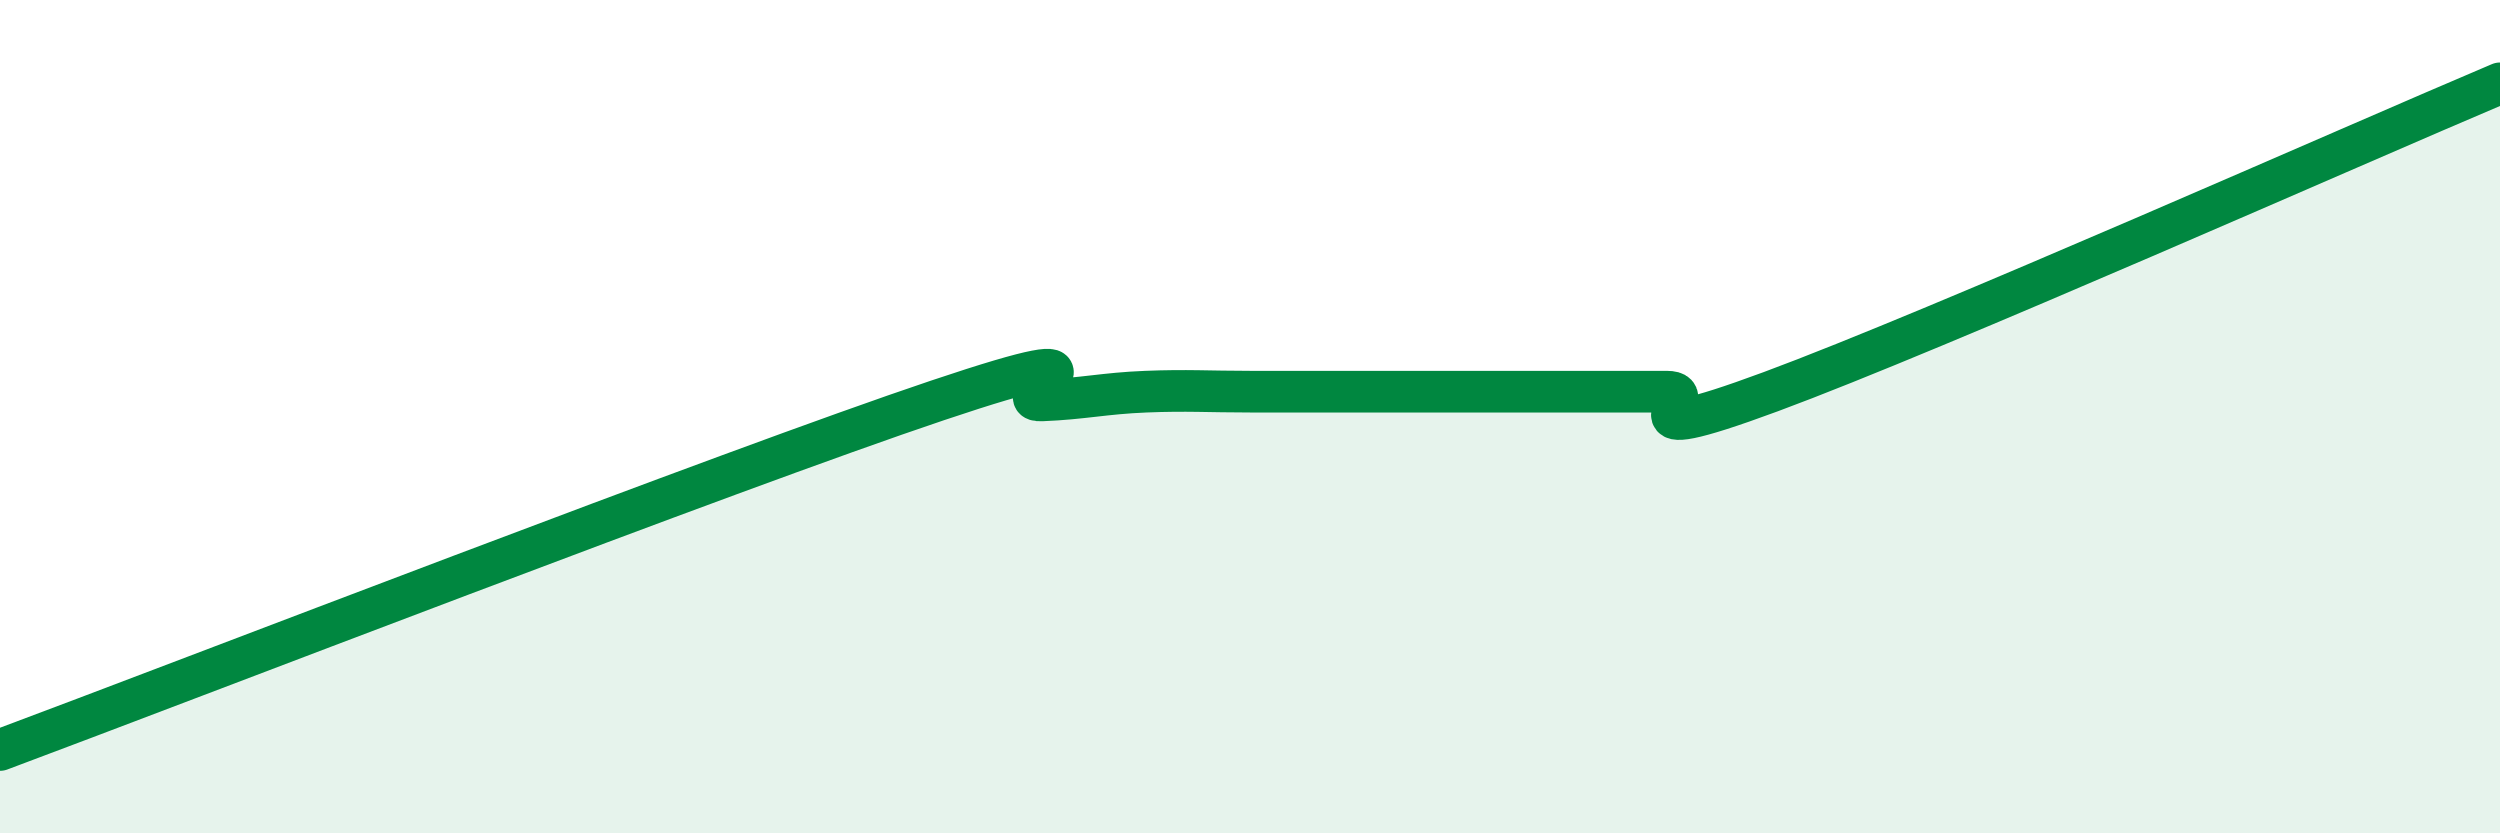 
    <svg width="60" height="20" viewBox="0 0 60 20" xmlns="http://www.w3.org/2000/svg">
      <path
        d="M 0,18 C 4.5,16.32 17.5,11.29 22.5,9.61 C 27.5,7.93 24,9.65 25,9.61 C 26,9.57 26.5,9.44 27.5,9.4 C 28.5,9.36 29,9.4 30,9.4 C 31,9.4 31.5,9.4 32.5,9.4 C 33.5,9.4 34,9.4 35,9.4 C 36,9.4 36.5,9.4 37.5,9.4 C 38.5,9.4 39,9.4 40,9.4 C 41,9.4 38.5,10.88 42.5,9.4 C 46.5,7.92 56.5,3.48 60,2L60 20L0 20Z"
        fill="#008740"
        opacity="0.1"
        stroke-linecap="round"
        stroke-linejoin="round"
      />
      <path
        d="M 0,18 C 4.5,16.32 17.5,11.29 22.5,9.61 C 27.5,7.93 24,9.65 25,9.61 C 26,9.57 26.5,9.44 27.5,9.4 C 28.5,9.36 29,9.4 30,9.4 C 31,9.4 31.5,9.4 32.5,9.4 C 33.5,9.4 34,9.4 35,9.4 C 36,9.4 36.5,9.4 37.5,9.4 C 38.5,9.4 39,9.4 40,9.4 C 41,9.4 38.5,10.88 42.5,9.4 C 46.5,7.92 56.5,3.48 60,2"
        stroke="#008740"
        stroke-width="1"
        fill="none"
        stroke-linecap="round"
        stroke-linejoin="round"
      />
    </svg>
  